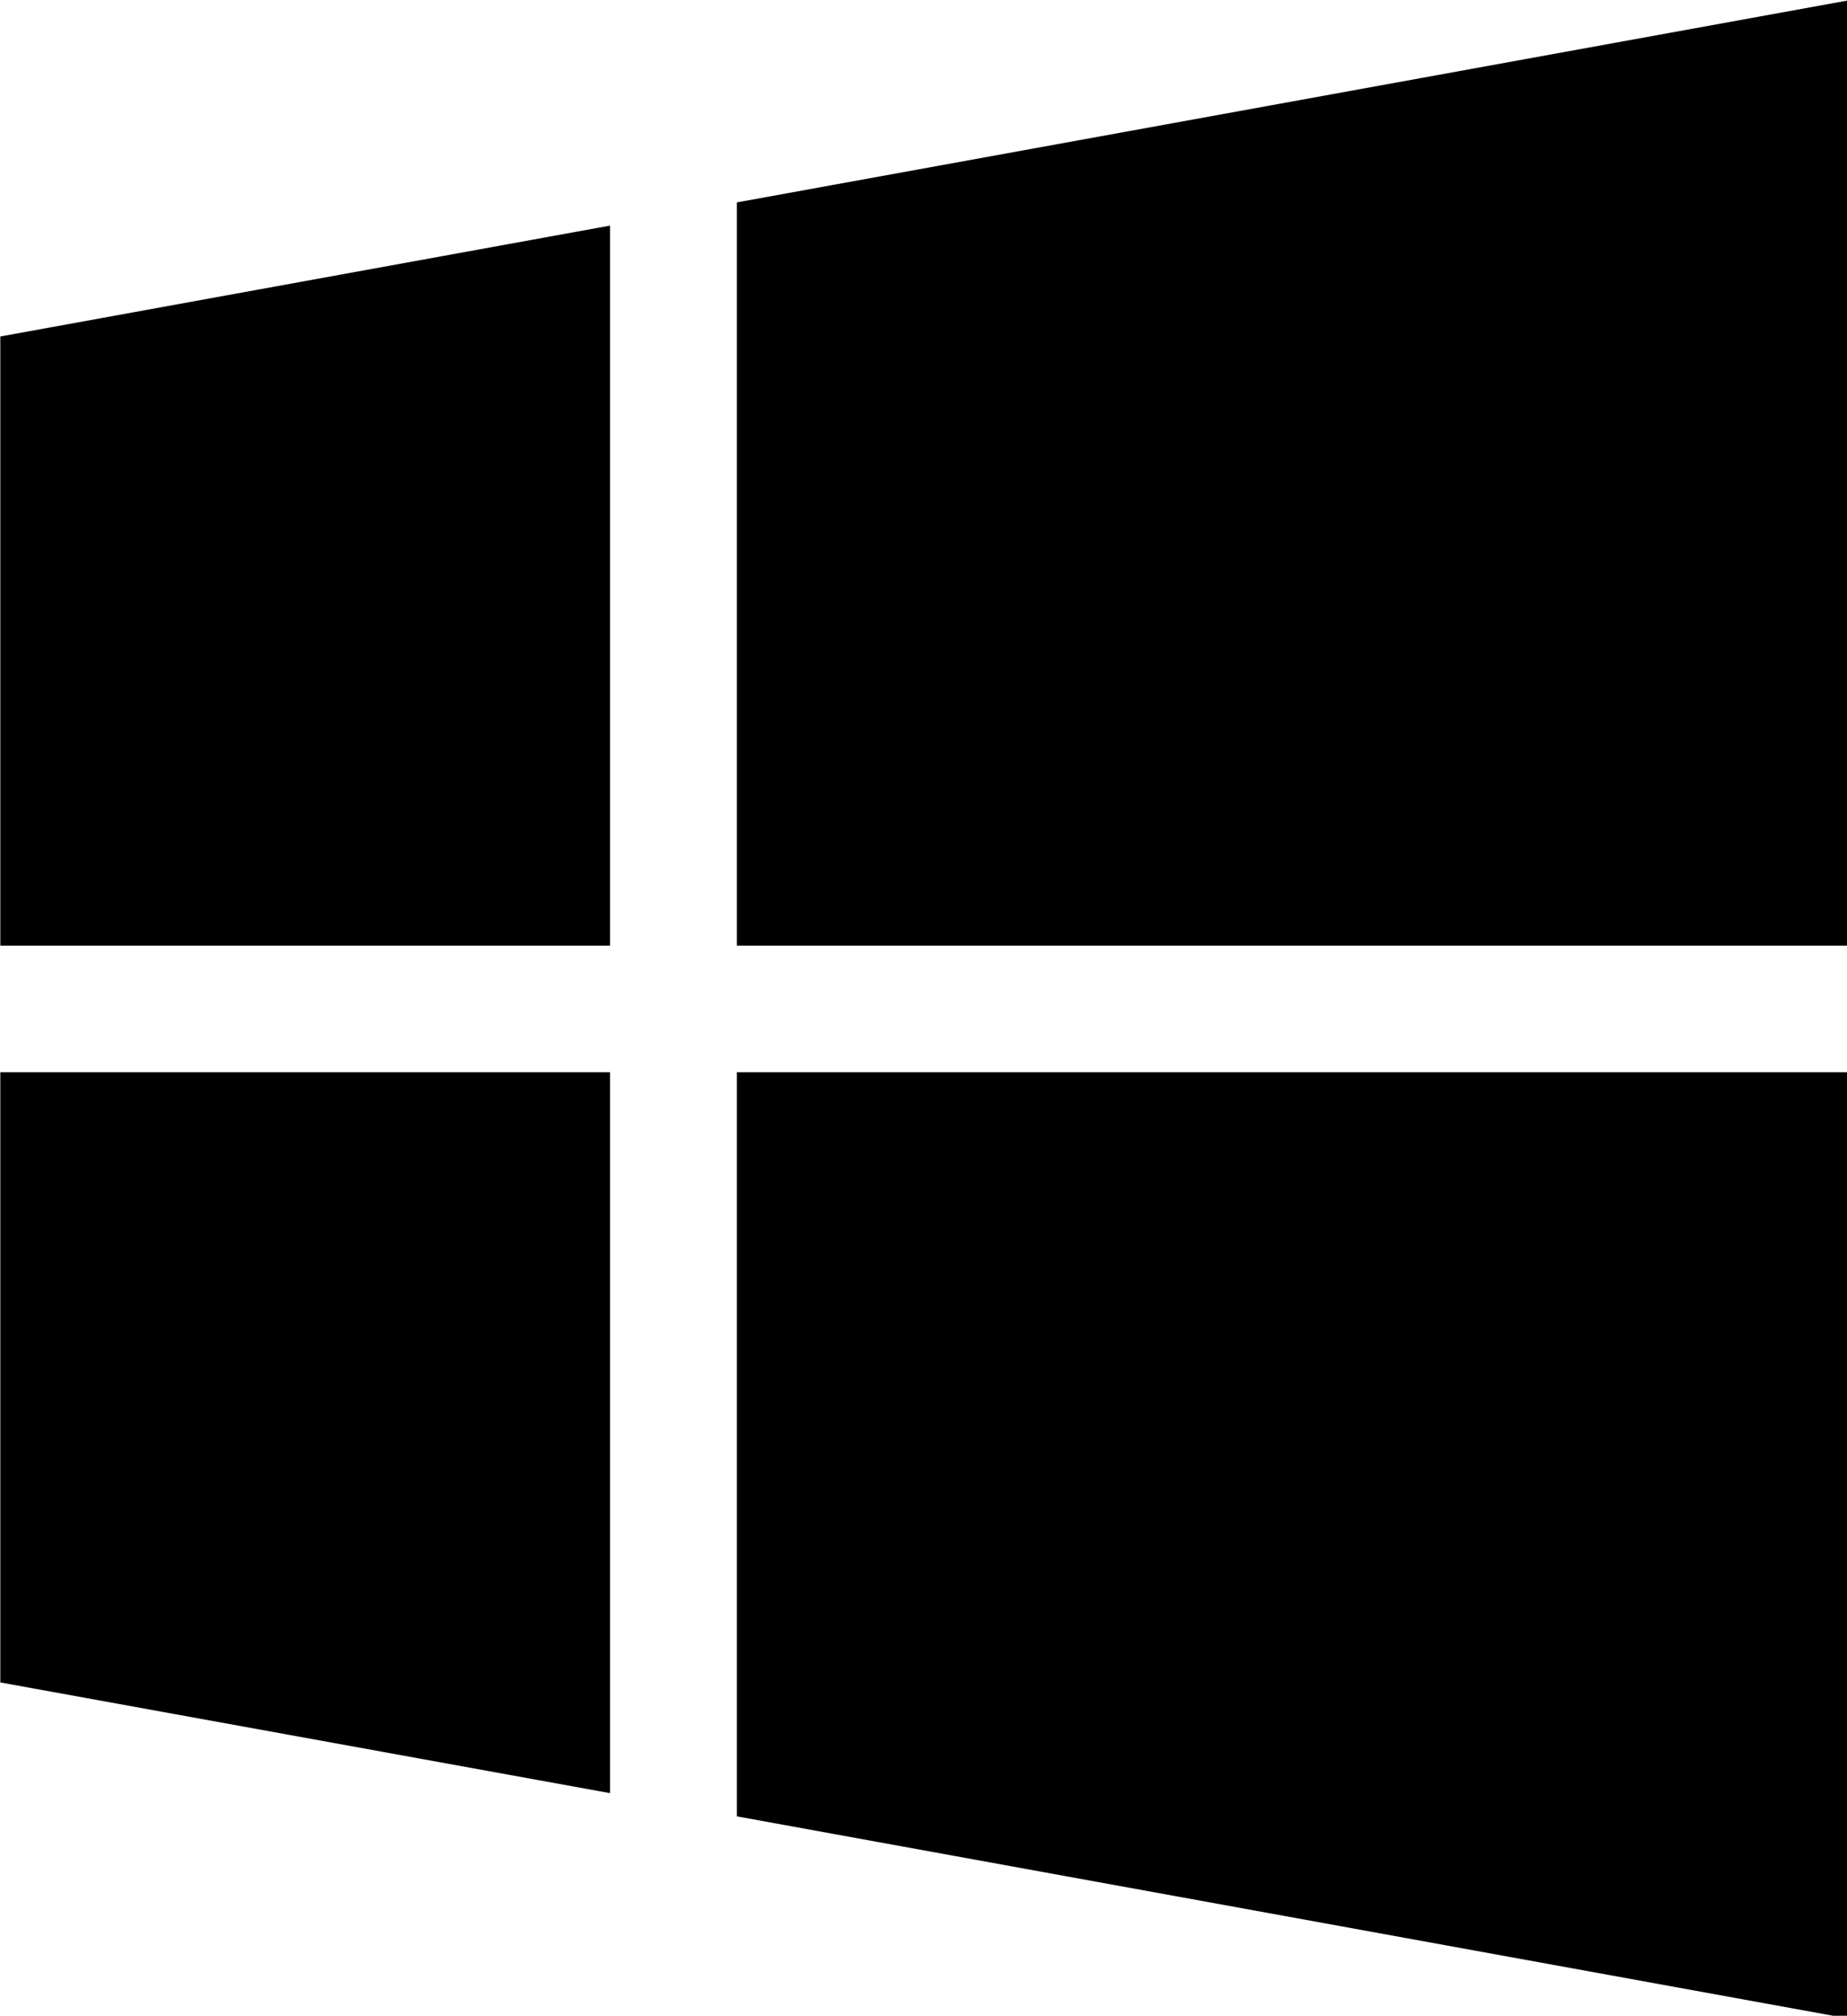 <?xml version="1.0" encoding="UTF-8" standalone="no"?>
<!-- Created with Inkscape (http://www.inkscape.org/) -->

<svg
   xmlns:dc="http://purl.org/dc/elements/1.1/"
   xmlns:cc="http://creativecommons.org/ns#"
   xmlns:rdf="http://www.w3.org/1999/02/22-rdf-syntax-ns#"
   xmlns:svg="http://www.w3.org/2000/svg"
   xmlns="http://www.w3.org/2000/svg"
   xmlns:sodipodi="http://sodipodi.sourceforge.net/DTD/sodipodi-0.dtd"
   xmlns:inkscape="http://www.inkscape.org/namespaces/inkscape"
   width="2.91mm"
   height="3.175mm"
   viewBox="0 0 2.91 3.175"
   version="1.1"
   id="svg8"
   inkscape:version="0.92.5 (2060ec1f9f, 2020-04-08)"
   sodipodi:docname="WinLogo.svg">
  <defs
     id="defs2" />
  <sodipodi:namedview
     id="base"
     pagecolor="#ffffff"
     bordercolor="#666666"
     borderopacity="1.0"
     inkscape:pageopacity="0.0"
     inkscape:pageshadow="2"
     inkscape:zoom="15.839192"
     inkscape:cx="18.579219"
     inkscape:cy="9.4698341"
     inkscape:document-units="mm"
     inkscape:current-layer="layer1"
     showgrid="true"
     fit-margin-top="0"
     fit-margin-left="0"
     fit-margin-right="0"
     fit-margin-bottom="0"
     inkscape:window-width="1836"
     inkscape:window-height="988"
     inkscape:window-x="223"
     inkscape:window-y="177"
     inkscape:window-maximized="0">
    <inkscape:grid
       type="xygrid"
       id="grid815"
       originx="-0.529"
       originy="-0.529" />
  </sodipodi:namedview>
  <g
     inkscape:label="レイヤー 1"
     inkscape:groupmode="layer"
     id="layer1"
     transform="translate(-0.529,-293.296)">
    <path
       style="fill:#000000;fill-opacity:1;fill-rule:evenodd;stroke:none;stroke-width:1px;stroke-linecap:butt;stroke-linejoin:miter;stroke-opacity:1"
       d="M 11.5,0.6 4.879,1.803 V 6.221 H 11.5 Z M 4.125,1.941 0.5,2.6 V 6.221 H 4.125 Z M 0.5,6.973 v 3.627 l 3.625,0.658 V 6.973 Z m 4.379,0 V 11.396 L 11.5,12.6 V 6.973 Z"
       transform="matrix(0.265,0,0,0.265,0.397,293.137)"
       id="path819"
       inkscape:connector-curvature="0" />
  </g>
</svg>
